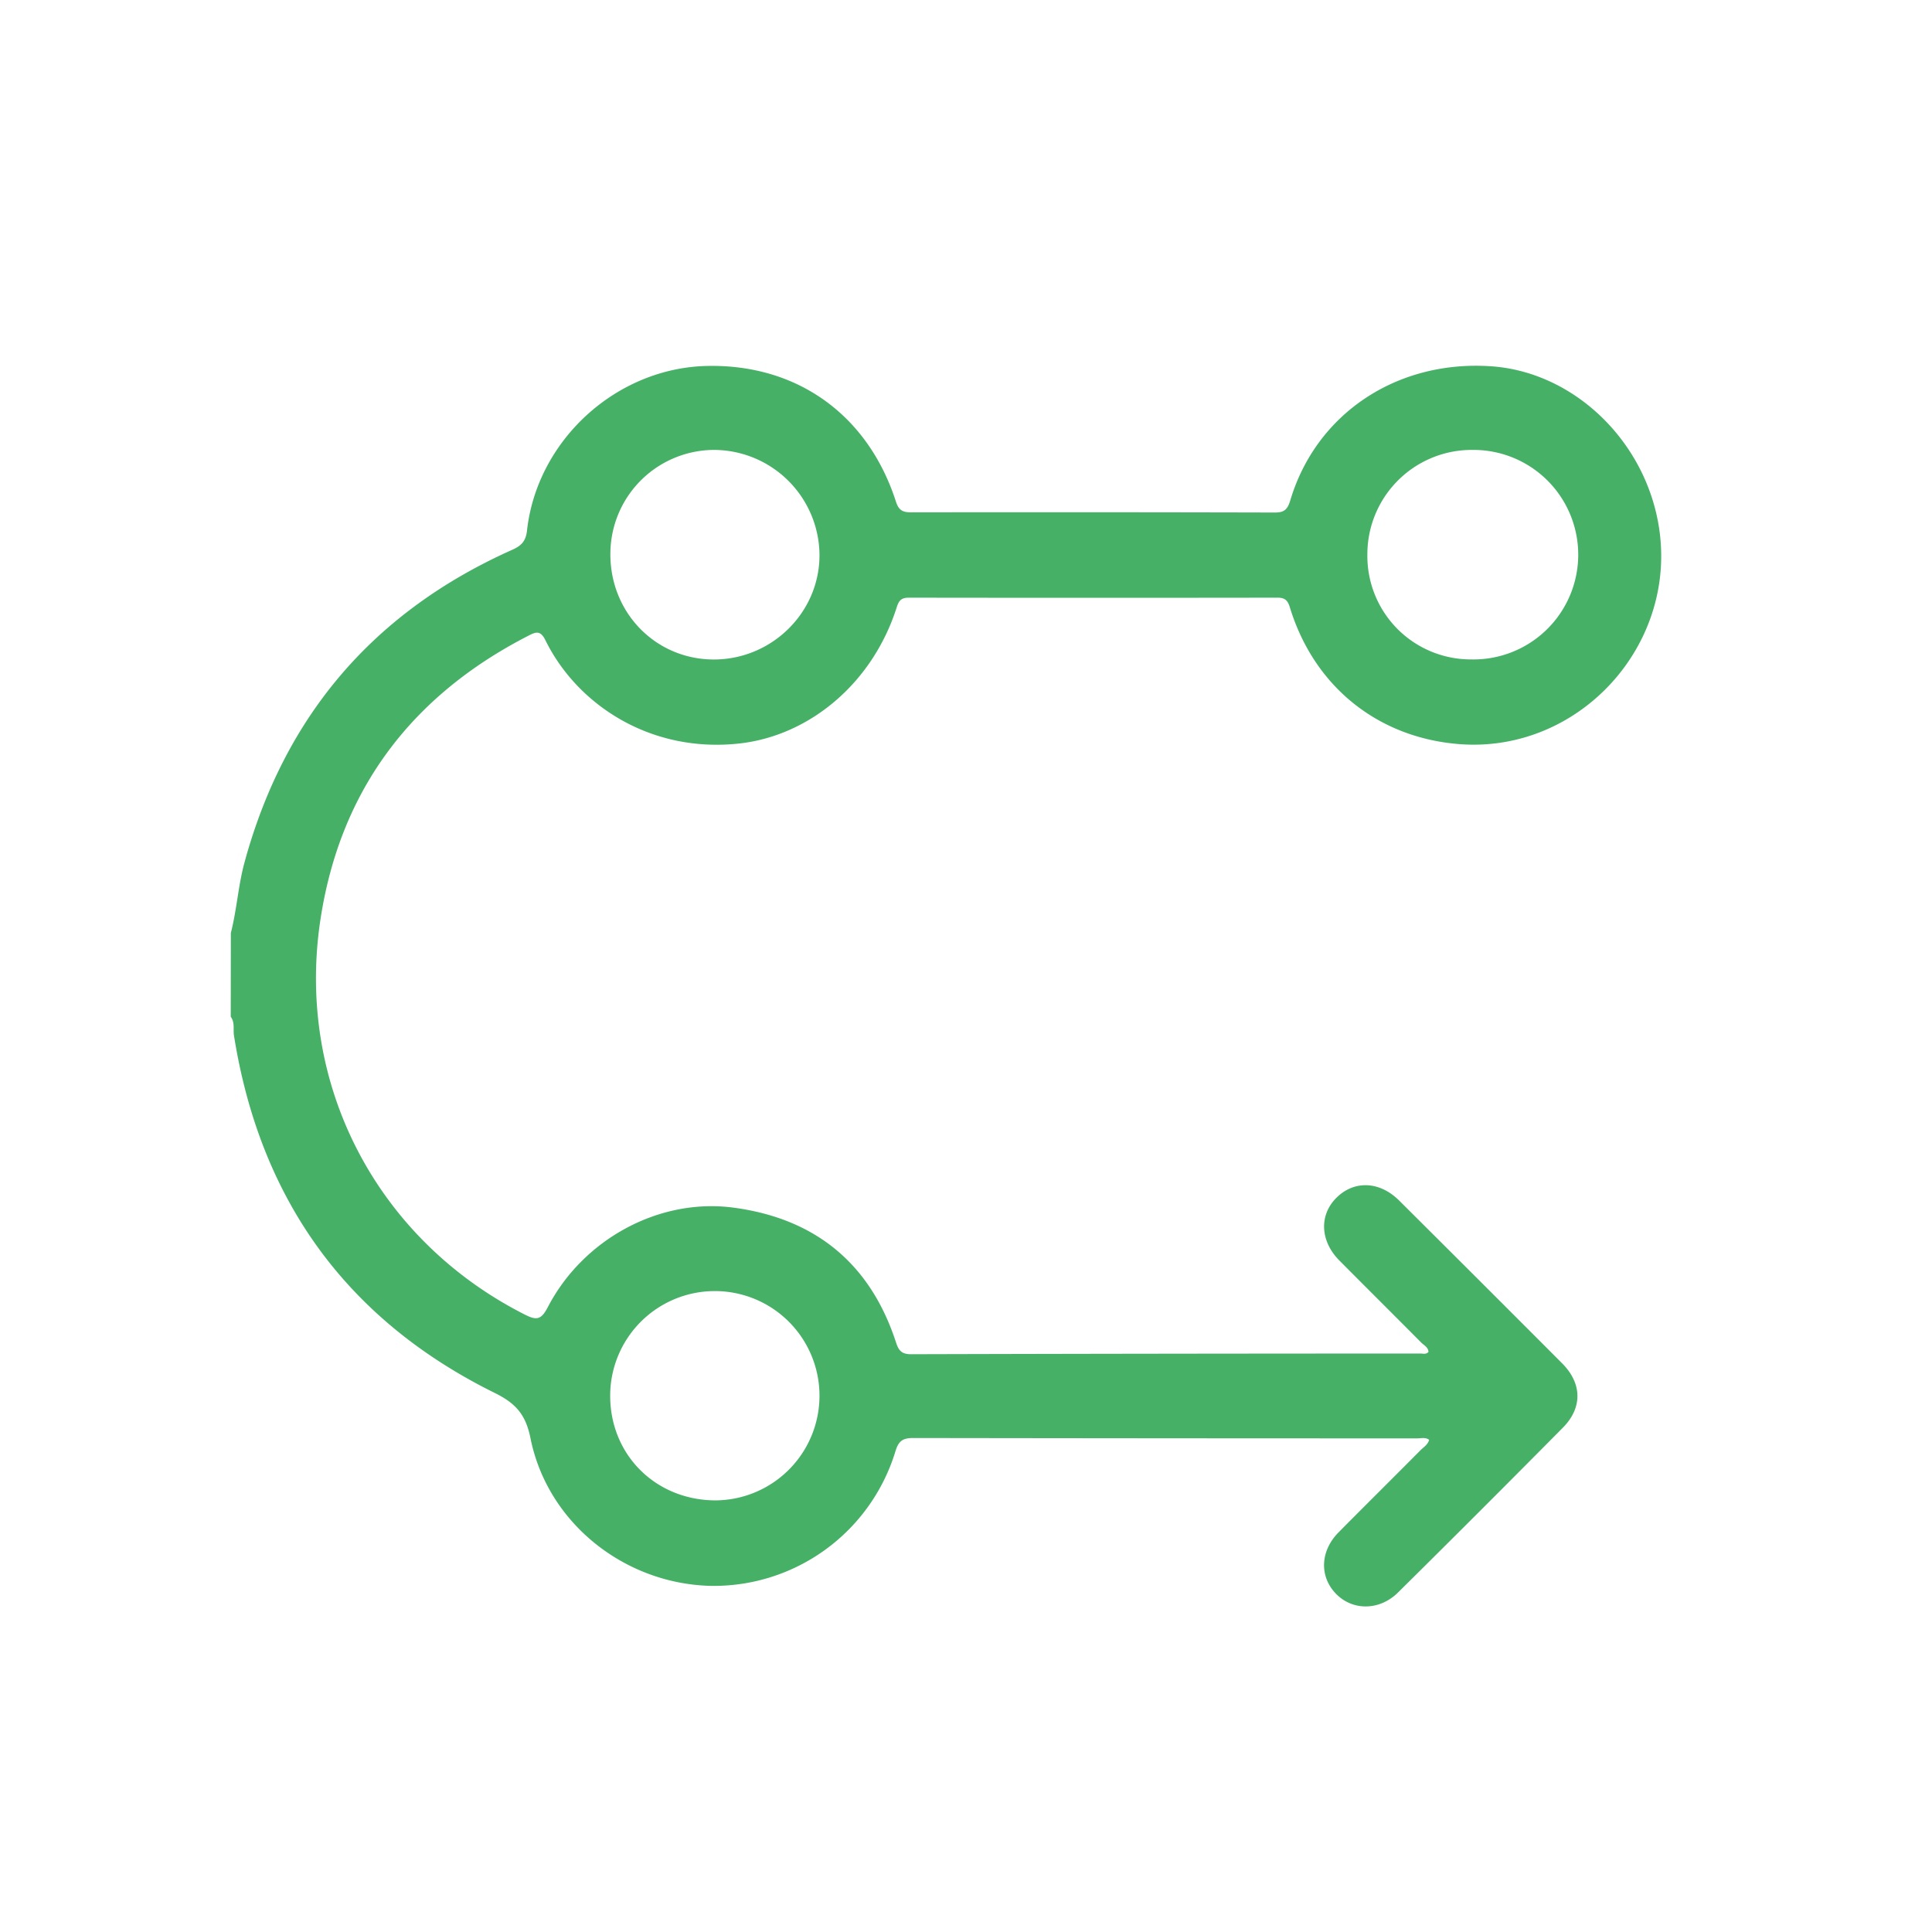 <svg id="Layer_1" data-name="Layer 1" xmlns="http://www.w3.org/2000/svg" viewBox="0 0 511 511"><defs><style>.cls-1{fill:#46b067;}</style></defs><g id="_04w0x3.tif" data-name="04w0x3.tif"><path class="cls-1" d="M61.06,246.76c1.58-6.16,1.94-12.54,3.62-18.69q15.85-58.12,70.82-82.66c2.41-1.07,3.58-2.32,3.88-5,2.64-24,23.64-43.12,47.67-43.62,23.79-.5,42.54,12.94,49.93,35.92.69,2.13,1.68,2.8,3.88,2.8q48.19-.07,96.39.05c2.41,0,3.29-.82,4-3.14,6.83-23,28.21-37.25,53.16-35.54,21.62,1.48,40.46,19.35,44.28,42,5.34,31.68-21.12,60.57-53,57.91-21.44-1.79-38.18-15.34-44.54-36.19-.57-1.86-1.35-2.53-3.3-2.52q-48.75.07-97.5,0c-2.07,0-2.64.88-3.18,2.57-6.37,20-23,33.94-41.65,36-23.44,2.57-42.86-10.22-51.28-27.35-1.33-2.7-2.6-2.13-4.5-1.15-30.92,15.85-49.81,40.83-55,75.17-6.58,43.71,15.14,84.67,54.08,104.38,3.1,1.57,4.32,1.42,6.09-2,9.32-17.91,29.38-28.87,49-26.3,21.58,2.83,36.25,14.68,43.07,35.63.67,2.07,1.42,3.15,3.95,3.15Q308.3,358,375.7,358c.69,0,1.47.28,2.12-.41-.05-1.26-1.18-1.75-1.9-2.48-7.2-7.25-14.45-14.45-21.65-21.7-5.16-5.19-5.41-12.13-.68-16.72s11.4-4.21,16.46.83q21.6,21.49,43.12,43.07c5.27,5.28,5.45,11.7.22,17q-21.7,21.92-43.62,43.61c-4.91,4.87-12.08,4.87-16.47.28s-4.09-11.3.75-16.19c7.19-7.26,14.45-14.45,21.65-21.7.82-.83,1.95-1.46,2.3-2.77-1-.74-2.16-.38-3.21-.38q-66.66,0-133.32-.1c-2.92,0-3.88,1-4.66,3.6a50.22,50.22,0,0,1-49.3,35.5c-22.76-.77-42.75-16.9-47.19-39-1.24-6.19-3.8-9.22-9.43-12-39.34-19.43-62.1-51.24-69-94.51-.26-1.67.29-3.48-.86-5Zm300.6-100.13a27.35,27.35,0,0,0,27.42,27.78,27.71,27.71,0,1,0,.26-55.41A27.6,27.6,0,0,0,361.66,146.63Zm-200.22-.2c-.1,15.57,11.9,27.91,27.21,28,15.46.08,28.17-12.45,28.1-27.7A28,28,0,0,0,188.93,119,27.52,27.52,0,0,0,161.44,146.43Zm27.68,250.41A27.68,27.68,0,1,0,161.39,369C161.3,384.68,173.29,396.73,189.12,396.84Z"/></g></svg>